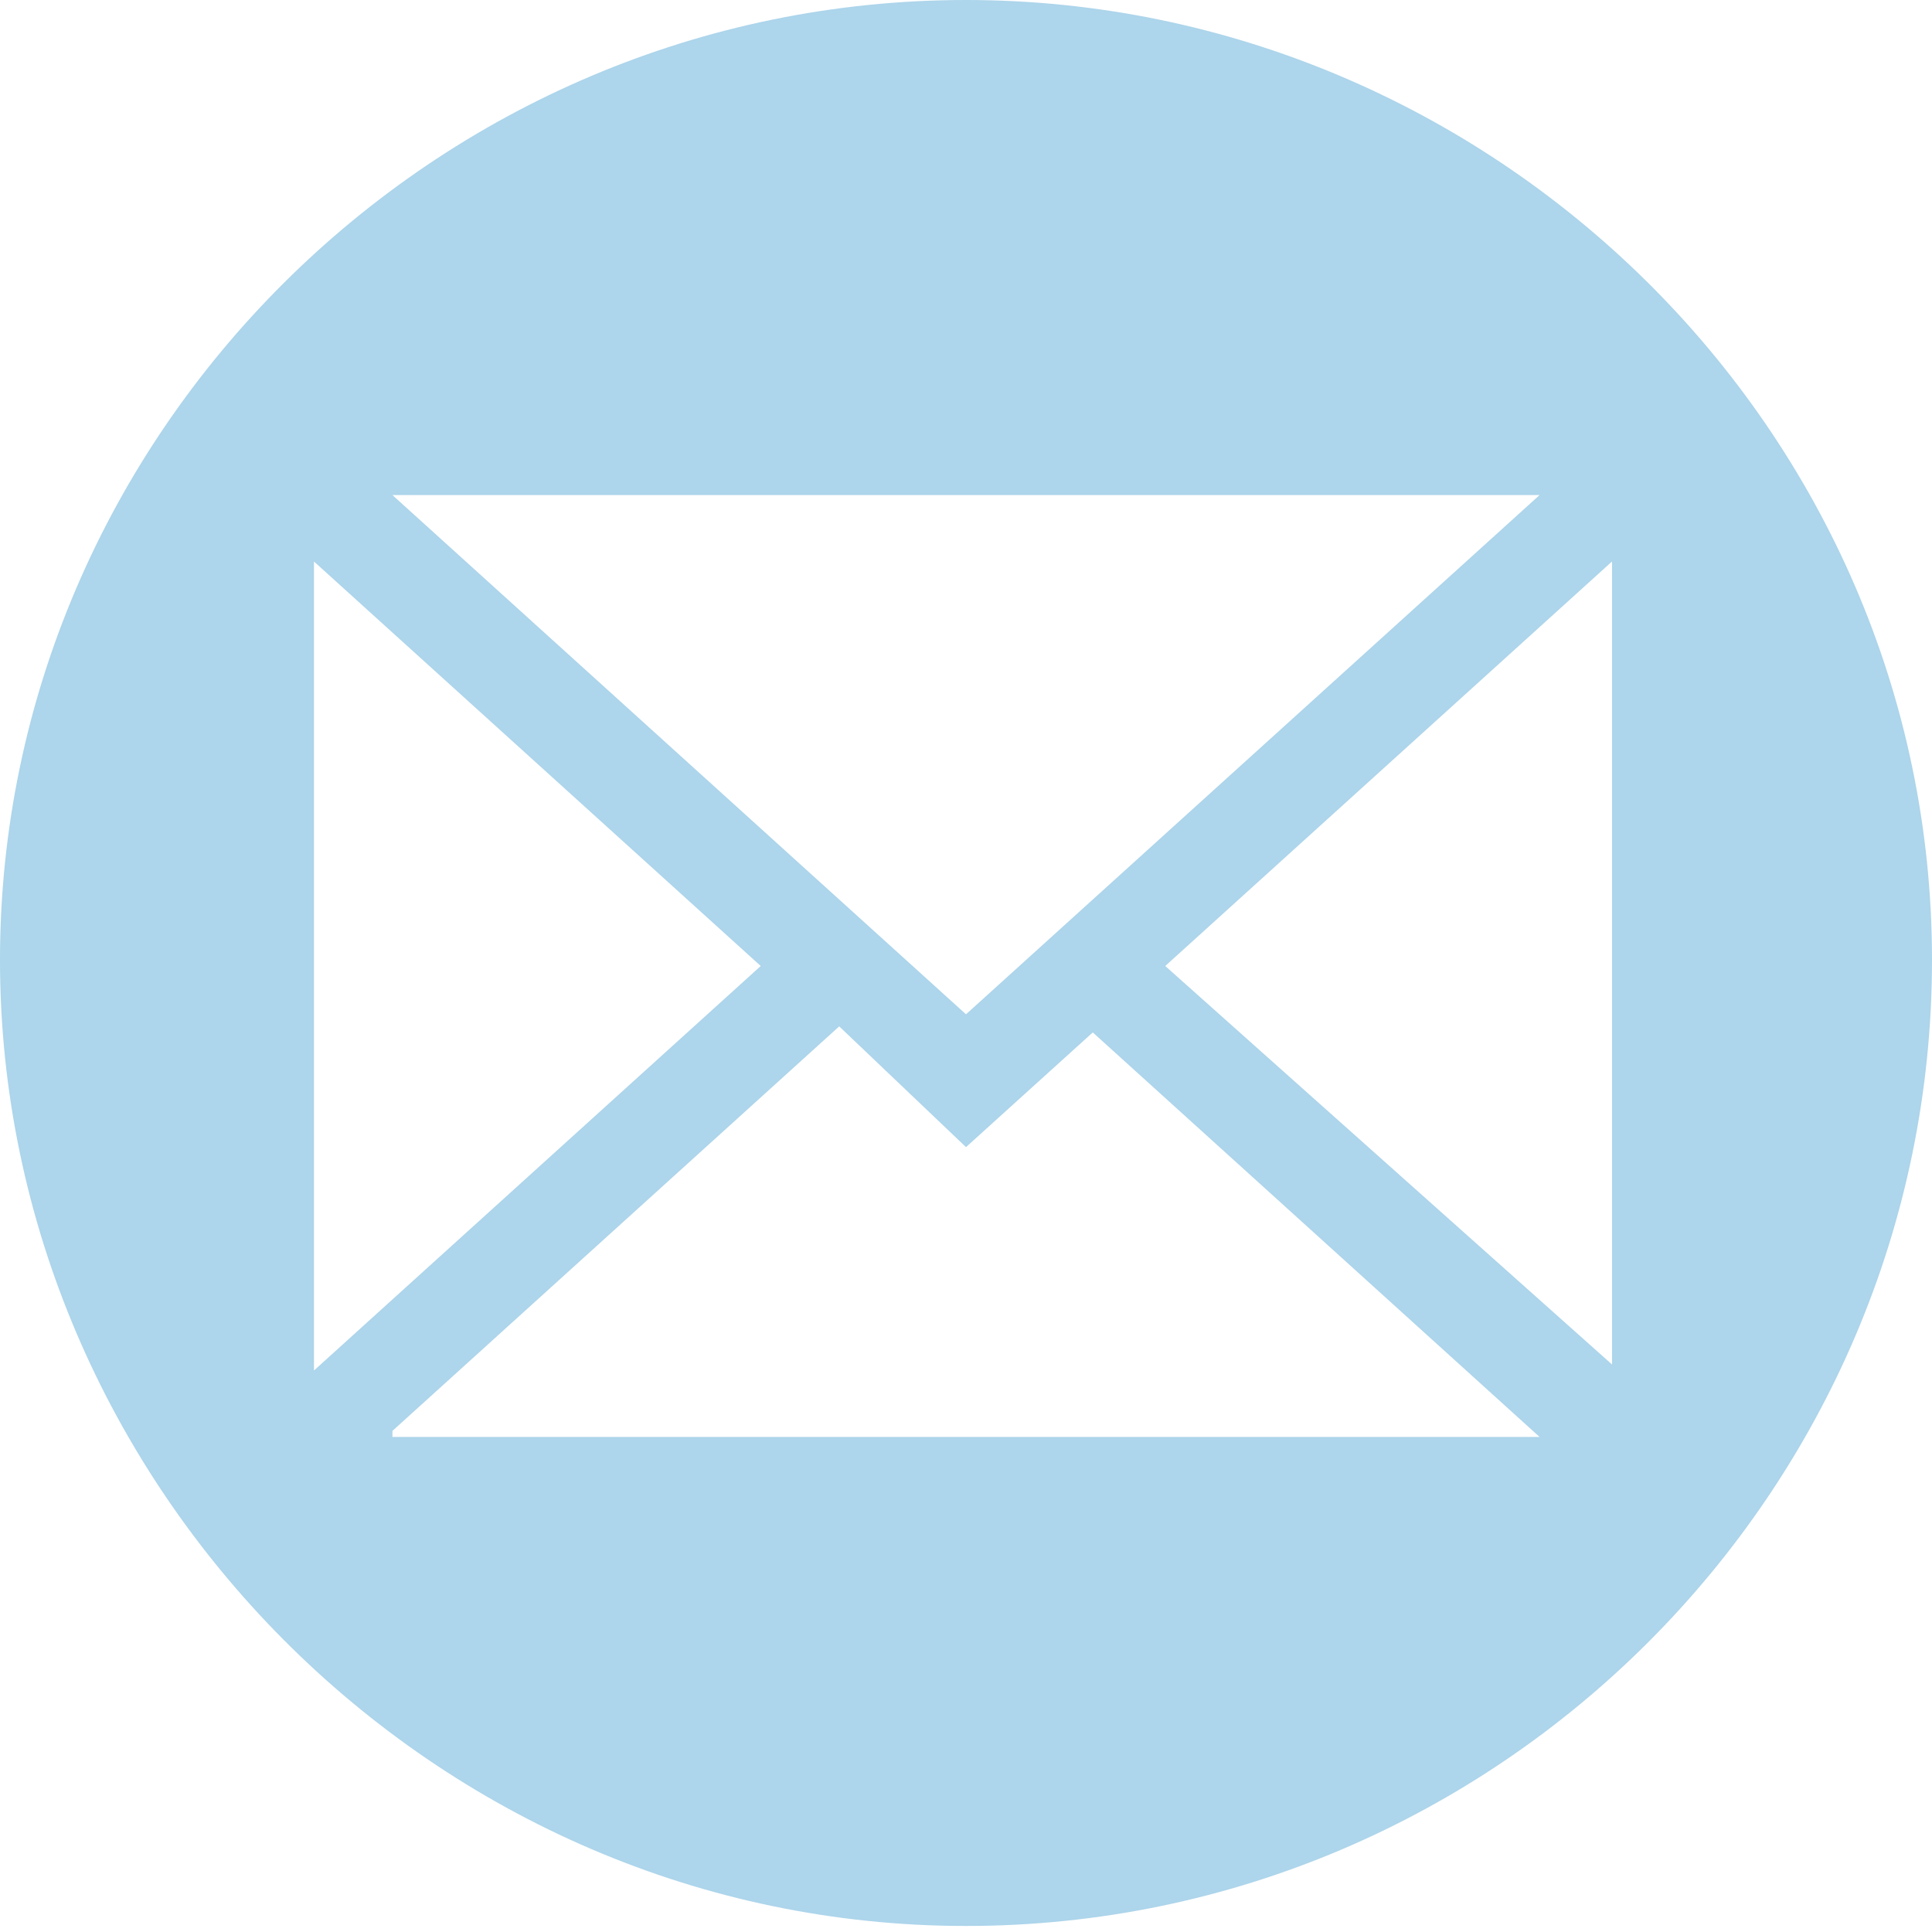 <?xml version="1.0" encoding="utf-8"?>
<!-- Generator: Adobe Illustrator 22.0.1, SVG Export Plug-In . SVG Version: 6.00 Build 0)  -->
<svg version="1.1" id="Capa_1" xmlns="http://www.w3.org/2000/svg" xmlns:xlink="http://www.w3.org/1999/xlink" x="0px" y="0px"
	 viewBox="0 0 32 32" style="enable-background:new 0 0 32 32;" xml:space="preserve">
<style type="text/css">
	.st0{fill:#ADD5EB;}
</style>
<path class="st0" d="M16,0C7.2,0,0,7.2,0,15.9s7.2,16,16,16c8.8,0,16-7.2,16-16C32,7.1,24.7,0,16,0z M25.5,8.2L16,16.8L6.5,8.2H25.5
	z M5.2,9.3l7.4,6.7l-7.4,6.7V9.3z M6.5,23.7l7.4-6.7L16,19l2.1-1.9l7.4,6.7H6.5z M26.7,22.6L19.3,16l7.4-6.7V22.6z"/>
</svg>
